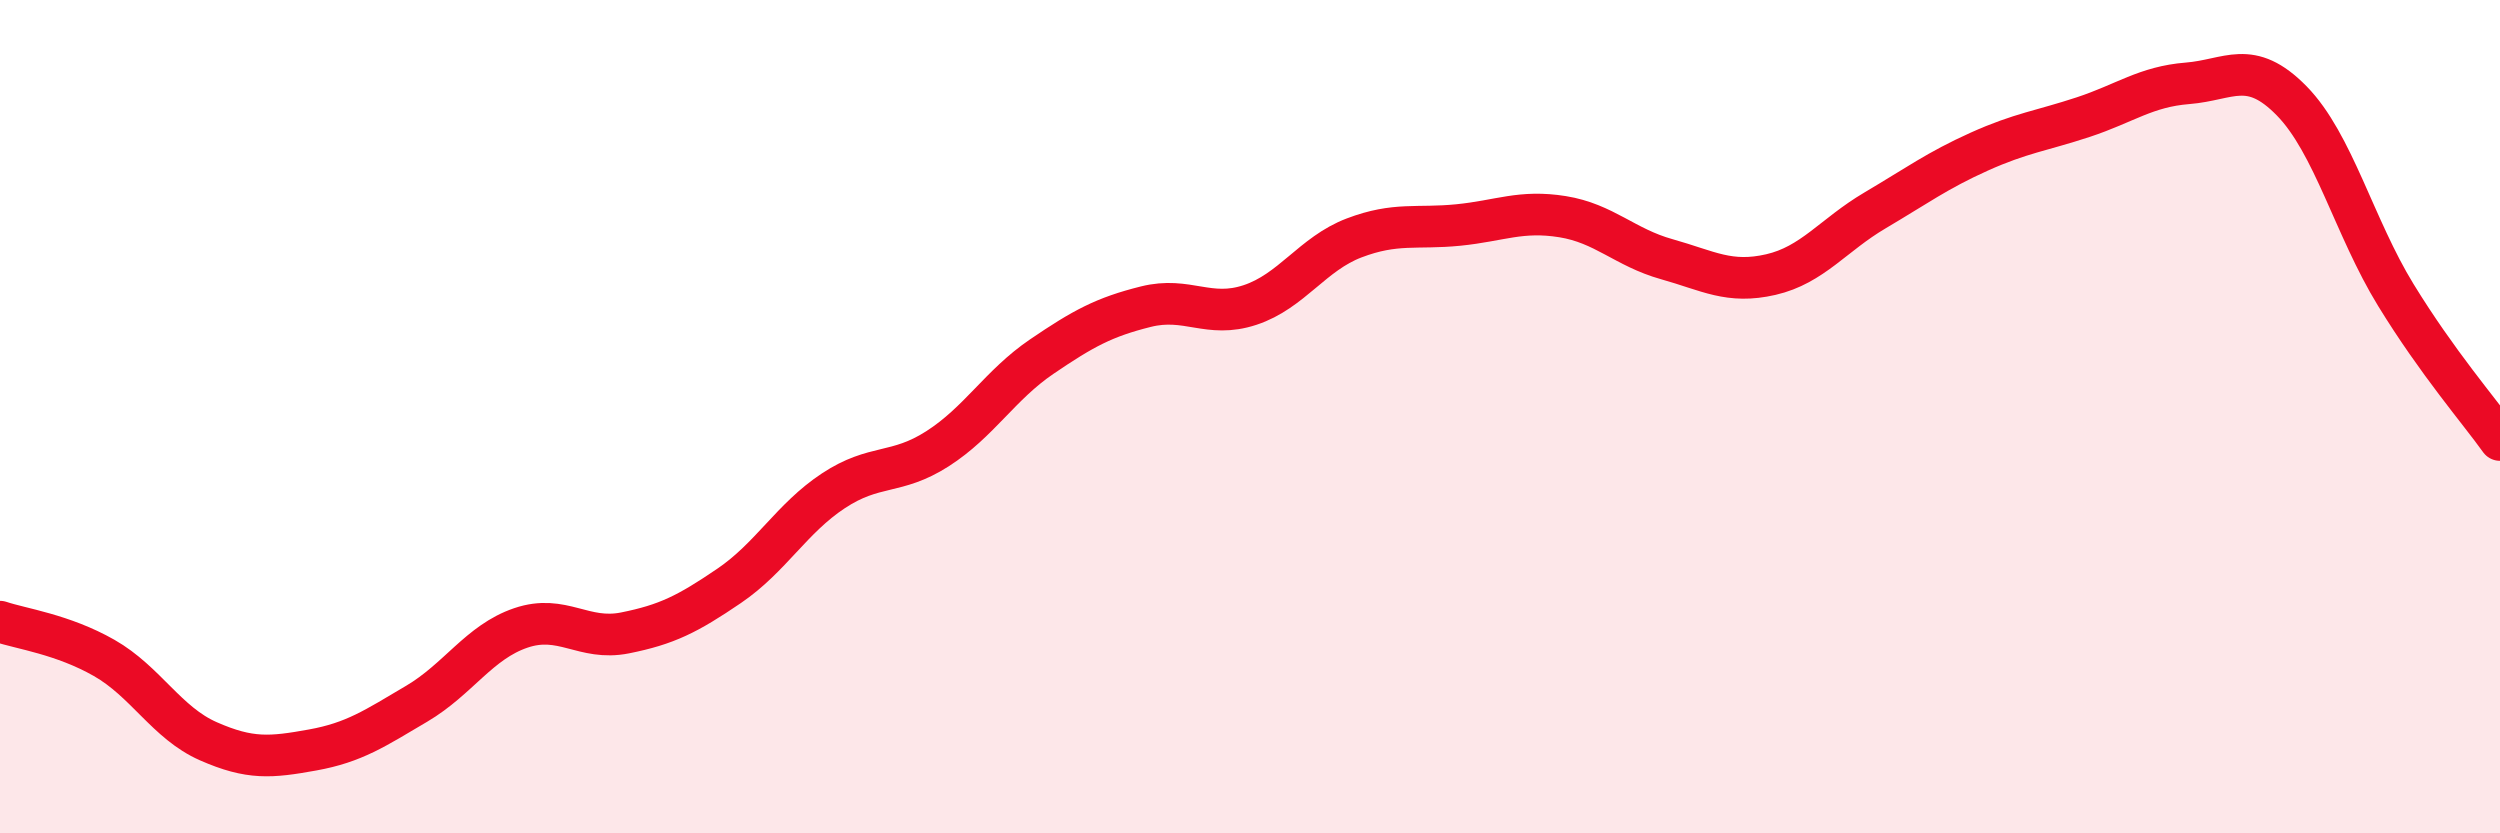 
    <svg width="60" height="20" viewBox="0 0 60 20" xmlns="http://www.w3.org/2000/svg">
      <path
        d="M 0,14.92 C 0.5,15.09 1.5,15.22 2.5,15.79 C 3.5,16.36 4,17.35 5,17.79 C 6,18.23 6.5,18.18 7.5,18 C 8.5,17.82 9,17.48 10,16.89 C 11,16.3 11.5,15.41 12.5,15.07 C 13.5,14.73 14,15.39 15,15.19 C 16,14.99 16.5,14.74 17.5,14.06 C 18.5,13.38 19,12.44 20,11.78 C 21,11.12 21.5,11.41 22.5,10.77 C 23.5,10.13 24,9.24 25,8.56 C 26,7.88 26.5,7.61 27.5,7.36 C 28.5,7.11 29,7.65 30,7.32 C 31,6.99 31.5,6.09 32.5,5.71 C 33.5,5.33 34,5.5 35,5.4 C 36,5.3 36.5,5.04 37.5,5.2 C 38.5,5.36 39,5.94 40,6.22 C 41,6.5 41.5,6.82 42.5,6.59 C 43.5,6.36 44,5.64 45,5.05 C 46,4.46 46.5,4.09 47.5,3.64 C 48.5,3.19 49,3.14 50,2.81 C 51,2.48 51.5,2.08 52.5,2 C 53.5,1.92 54,1.4 55,2.42 C 56,3.44 56.5,5.45 57.5,7.08 C 58.5,8.71 59.5,9.86 60,10.56L60 20L0 20Z"
        fill="#EB0A25"
        opacity="0.1"
        stroke-linecap="round"
        stroke-linejoin="round"
      />
      <path
        d="M 0,14.92 C 0.5,15.09 1.5,15.22 2.5,15.79 C 3.5,16.36 4,17.35 5,17.79 C 6,18.23 6.5,18.18 7.5,18 C 8.5,17.82 9,17.48 10,16.89 C 11,16.3 11.5,15.41 12.5,15.07 C 13.5,14.73 14,15.39 15,15.19 C 16,14.99 16.5,14.74 17.5,14.06 C 18.5,13.38 19,12.44 20,11.78 C 21,11.12 21.5,11.41 22.5,10.77 C 23.5,10.13 24,9.24 25,8.56 C 26,7.88 26.5,7.61 27.5,7.36 C 28.5,7.11 29,7.65 30,7.32 C 31,6.99 31.5,6.09 32.5,5.71 C 33.5,5.33 34,5.5 35,5.4 C 36,5.3 36.5,5.04 37.5,5.2 C 38.5,5.36 39,5.94 40,6.22 C 41,6.5 41.5,6.82 42.5,6.59 C 43.5,6.36 44,5.64 45,5.05 C 46,4.46 46.5,4.09 47.5,3.64 C 48.5,3.19 49,3.14 50,2.81 C 51,2.48 51.5,2.08 52.5,2 C 53.5,1.92 54,1.4 55,2.42 C 56,3.44 56.5,5.45 57.5,7.08 C 58.5,8.71 59.5,9.86 60,10.56"
        stroke="#EB0A25"
        stroke-width="1"
        fill="none"
        stroke-linecap="round"
        stroke-linejoin="round"
      />
    </svg>
  